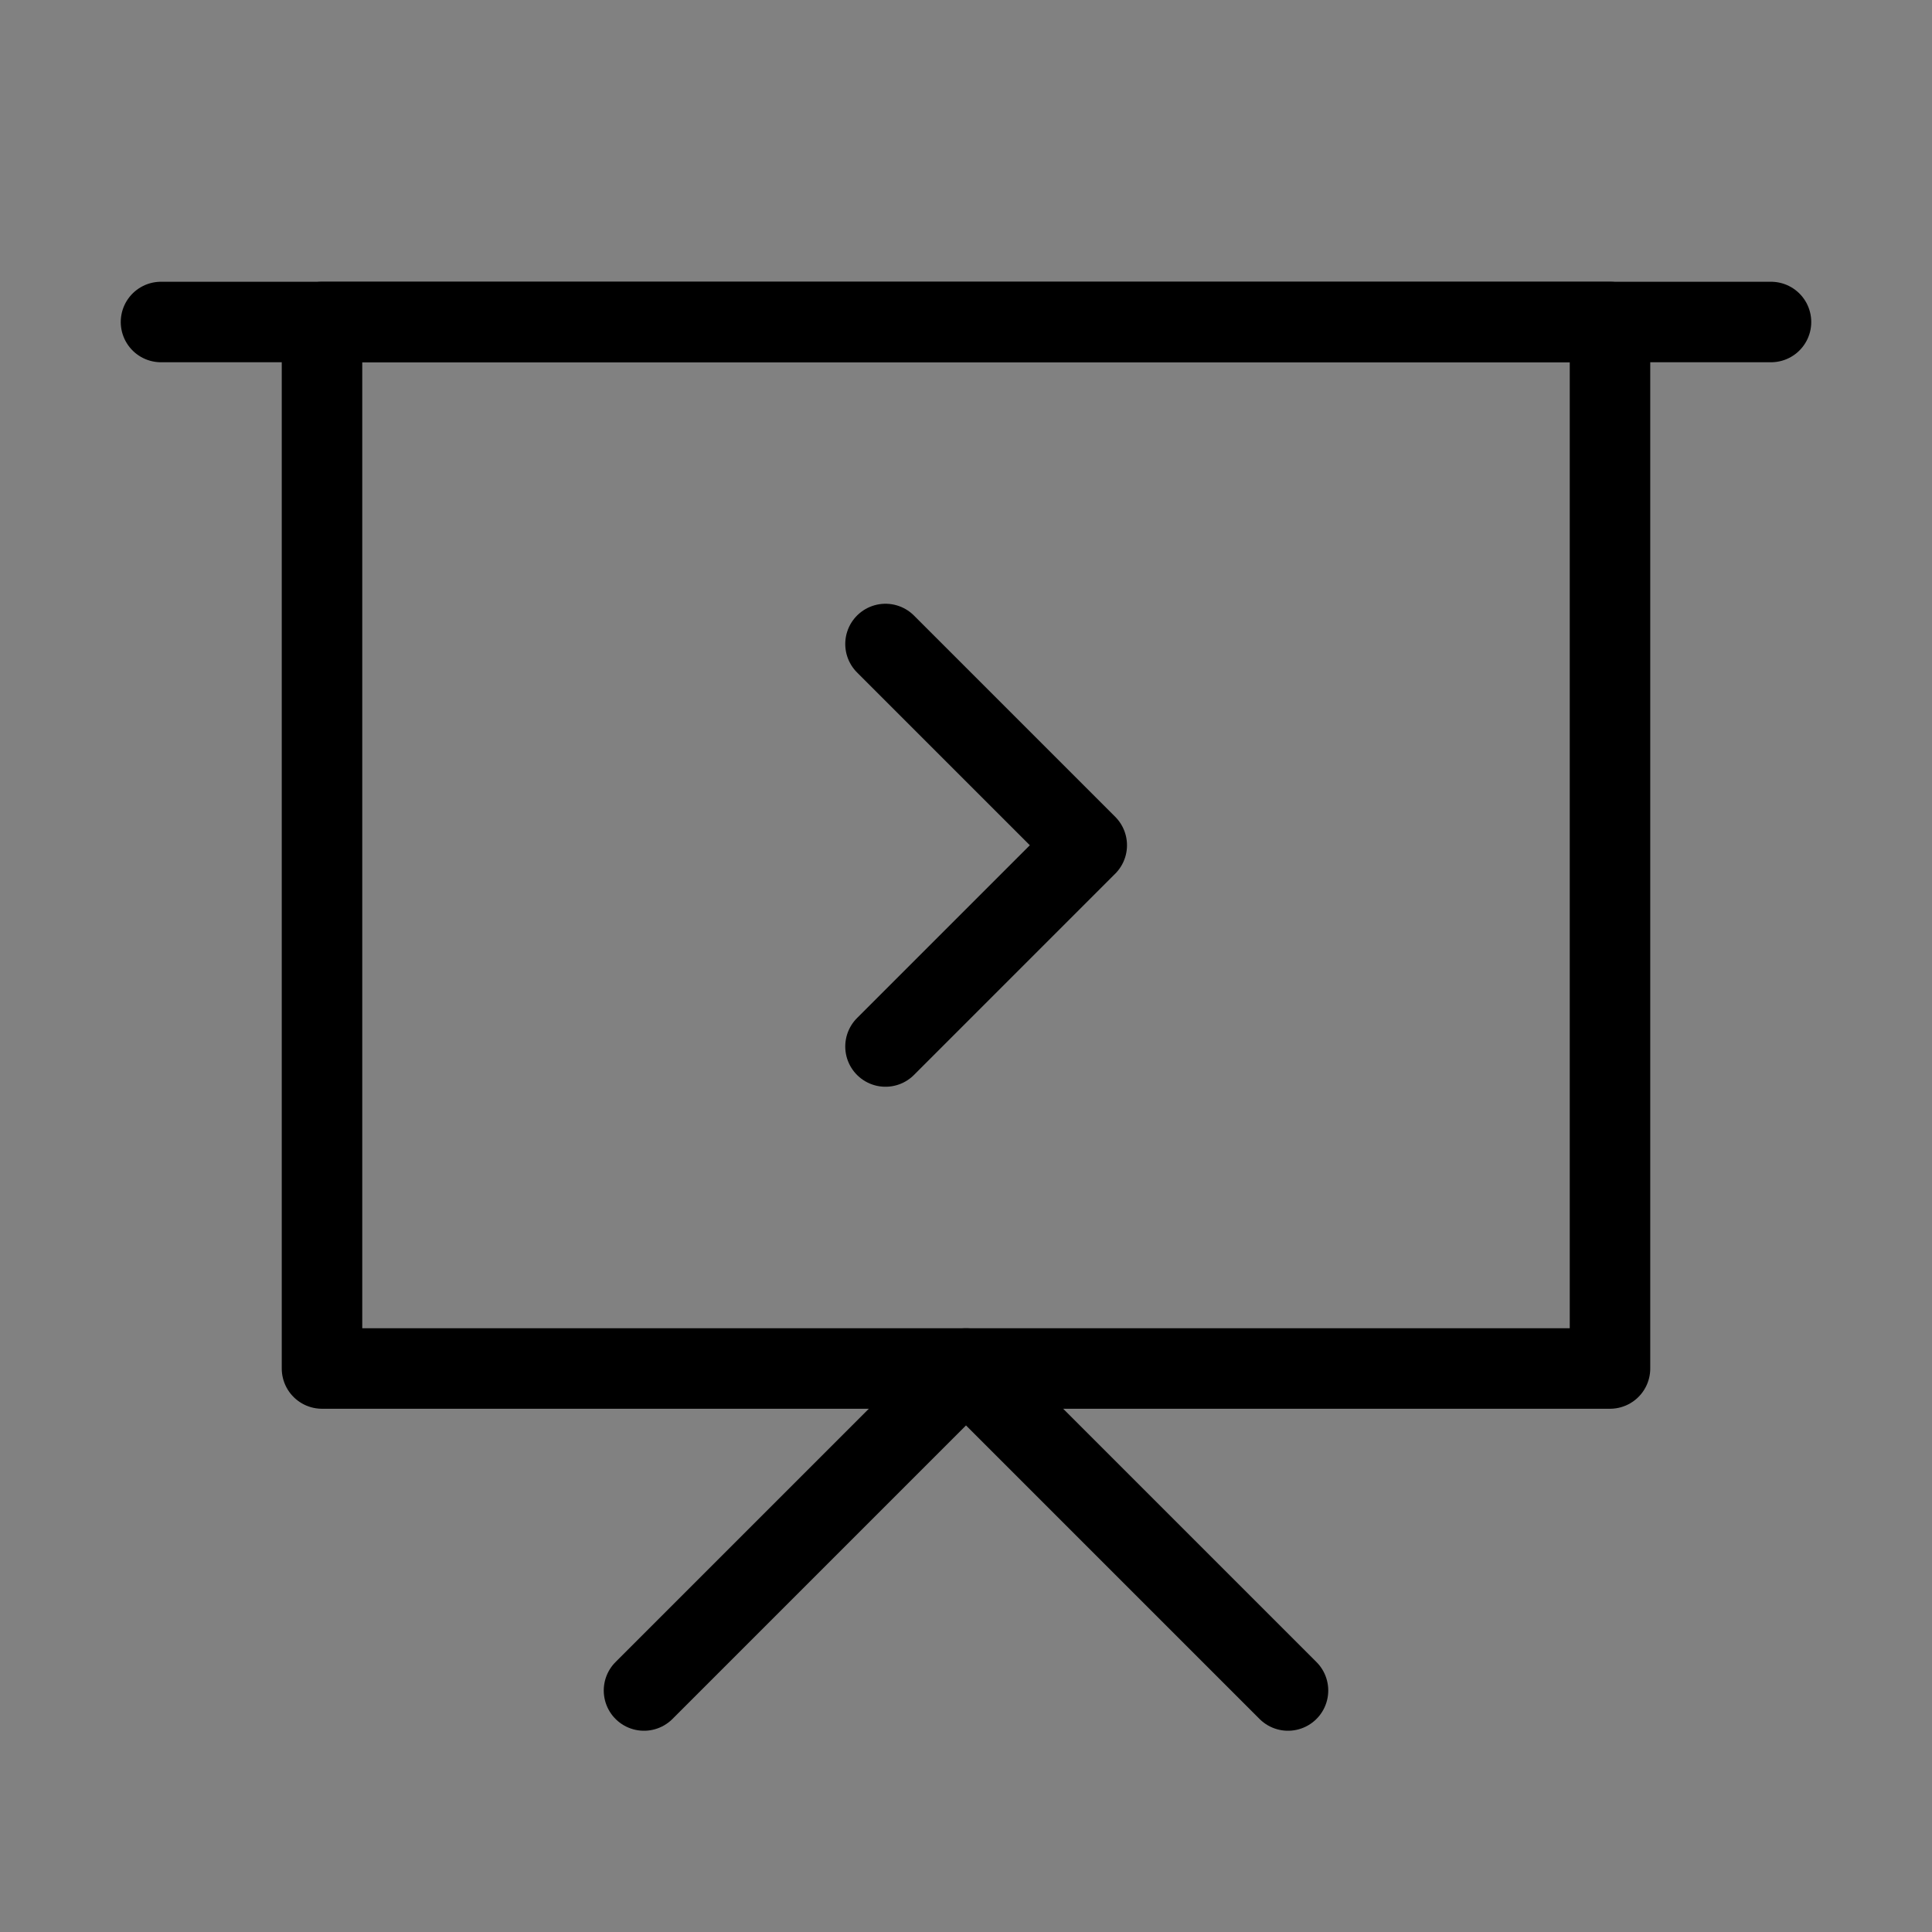 <svg viewBox="0 0 48 48" fill="none" xmlns="http://www.w3.org/2000/svg"><rect x="0" y="0" width="48" height="48" fill="#808080" stroke="none"/><rect width="48" height="48" fill="white" fill-opacity="0.01"/><path d="M4 8H44" stroke="currentColor" stroke-width="2" stroke-linecap="round" stroke-linejoin="round"/><path fill-rule="evenodd" clip-rule="evenodd" d="M8 8H40V34H8L8 8Z" fill="none" stroke="currentColor" stroke-width="2" stroke-linecap="round" stroke-linejoin="round"/><path d="M22 16L27 21L22 26" stroke="currentColor" stroke-width="2" stroke-linecap="round" stroke-linejoin="round"/><path d="M16 42L24 34L32 42" stroke="currentColor" stroke-width="2" stroke-linecap="round" stroke-linejoin="round"/></svg>
